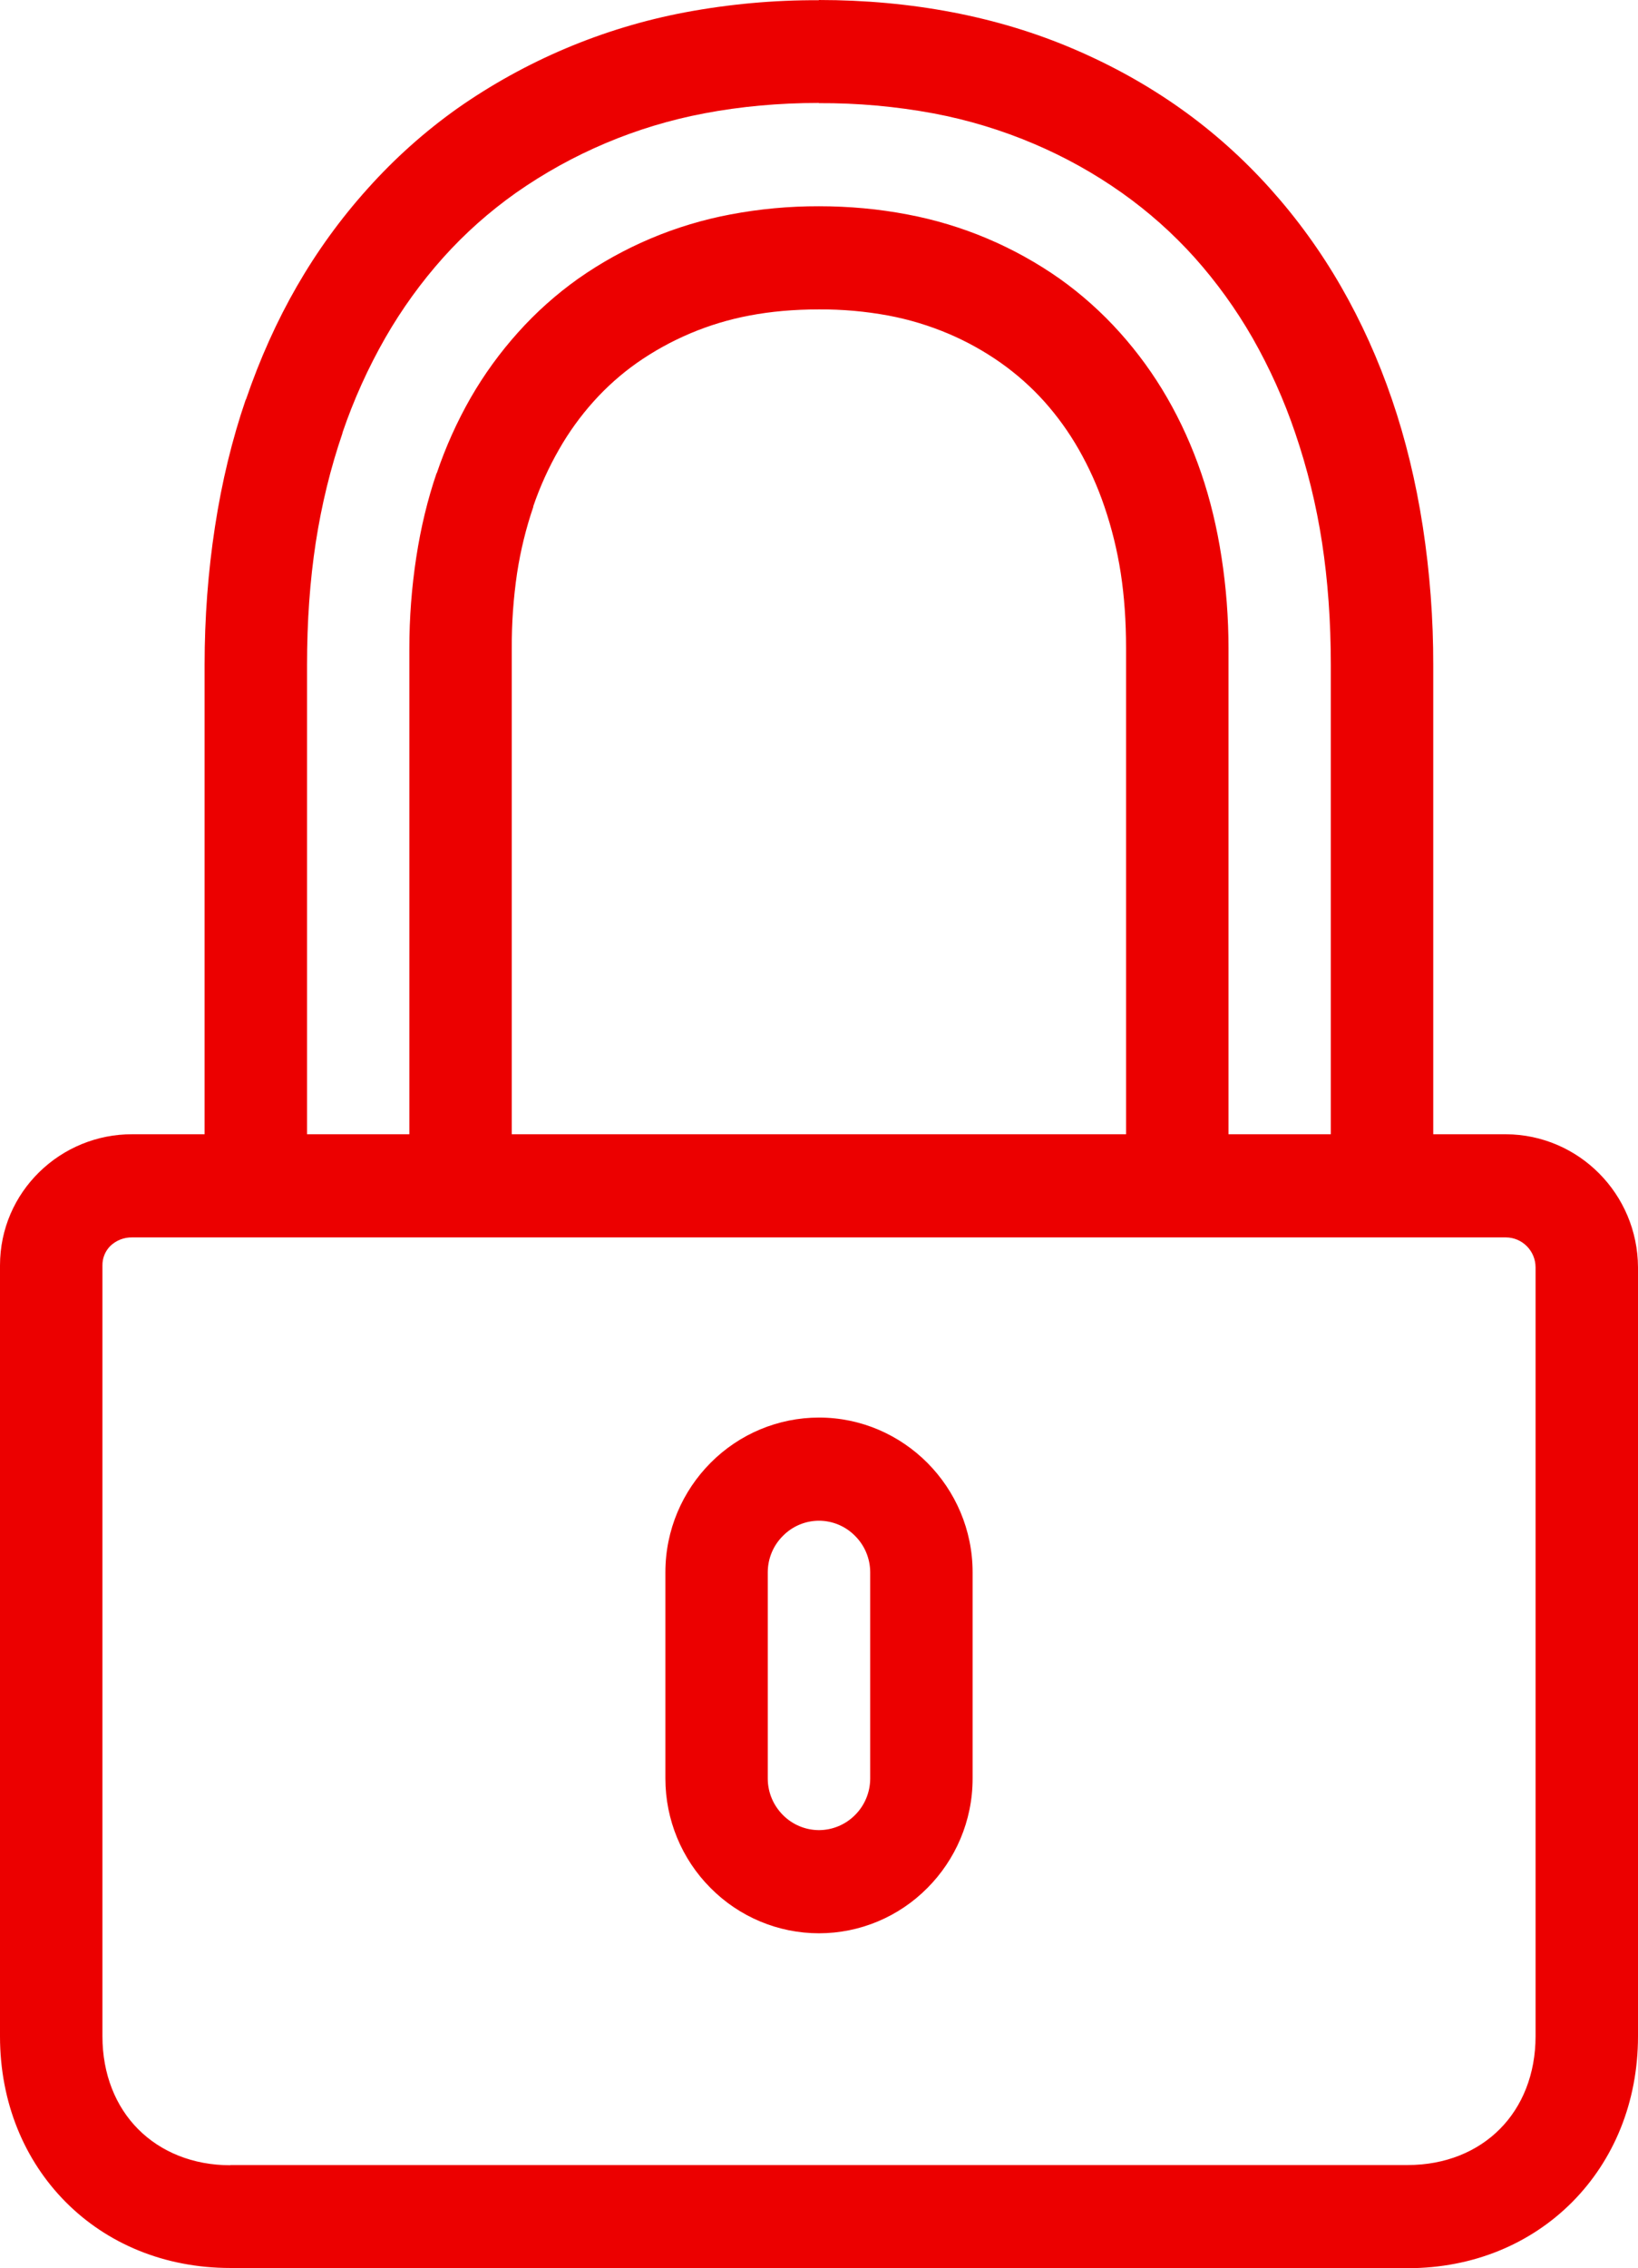 <?xml version="1.0" encoding="UTF-8"?>
<svg width="86px" height="119px" viewBox="0 0 86 119" version="1.1" xmlns="http://www.w3.org/2000/svg" xmlns:xlink="http://www.w3.org/1999/xlink">
    <!-- Generator: Sketch 52.3 (67297) - http://www.bohemiancoding.com/sketch -->
    <title>Icon_padlock</title>
    <desc>Created with Sketch.</desc>
    <g id="Assets" stroke="none" stroke-width="1" fill="none" fill-rule="evenodd">
        <g id="Icon_padlock" transform="translate(0, -0.25)" fill="#EC0000">
            <path d="M82.549,115.777 C80.383,117.957 77.365,119.25 73.906,119.25 L12.094,119.25 L12.094,119.239 C8.624,119.239 5.609,117.952 3.448,115.777 C1.285,113.6 0,110.568 0,107.08 L0,66.641 C0,64.716 0.785,62.995 2.053,61.751 C3.359,60.469 5.112,59.753 6.936,59.758 L10.742,59.758 L10.742,35.144 C10.742,32.661 10.925,30.241 11.287,27.882 C11.65,25.513 12.191,23.29 12.903,21.213 L12.913,21.213 C13.647,19.068 14.542,17.083 15.593,15.26 C16.654,13.421 17.891,11.715 19.307,10.143 C20.711,8.574 22.285,7.167 23.999,5.948 C27.591,3.429 31.674,1.707 35.978,0.896 C38.291,0.463 40.639,0.25 42.992,0.261 L42.992,0.25 C45.421,0.25 47.76,0.466 50.004,0.894 C52.261,1.326 54.398,1.973 56.411,2.838 C58.424,3.701 60.283,4.74 61.99,5.951 C63.694,7.16 65.261,8.558 66.685,10.143 C68.098,11.716 69.343,13.434 70.399,15.268 C71.466,17.121 72.364,19.103 73.084,21.213 C73.796,23.29 74.336,25.513 74.702,27.882 C75.071,30.285 75.254,32.713 75.25,35.144 L75.25,59.758 L79.064,59.758 C82.887,59.776 85.982,62.891 86,66.739 L86,107.08 C86,110.563 84.713,113.597 82.549,115.777 Z M69.872,35.144 C69.872,32.848 69.716,30.7 69.41,28.707 C69.111,26.755 68.64,24.834 68.002,22.965 C67.415,21.233 66.663,19.561 65.758,17.973 C64.892,16.465 63.872,15.052 62.715,13.757 C61.573,12.488 60.294,11.352 58.902,10.368 C57.466,9.352 55.926,8.494 54.309,7.806 C52.608,7.081 50.834,6.542 49.017,6.2 C47.03,5.831 45.013,5.651 42.992,5.662 L42.992,5.651 C40.89,5.651 38.88,5.835 36.964,6.2 C33.416,6.872 30.05,8.292 27.087,10.368 C25.676,11.368 24.405,12.499 23.276,13.757 C22.119,15.049 21.1,16.459 20.234,17.965 C19.324,19.554 18.568,21.228 17.977,22.963 L17.985,22.965 C17.353,24.81 16.886,26.725 16.579,28.707 C16.273,30.7 16.12,32.845 16.12,35.144 L16.12,59.758 L21.492,59.758 L21.492,34.26 C21.492,32.648 21.616,31.057 21.855,29.489 C22.097,27.912 22.454,26.441 22.922,25.075 L22.932,25.075 C23.398,23.7 23.994,22.374 24.714,21.116 C25.421,19.89 26.249,18.749 27.198,17.692 C28.14,16.64 29.196,15.697 30.345,14.879 C32.744,13.193 35.474,12.041 38.351,11.501 C39.882,11.211 41.437,11.067 42.995,11.071 C44.594,11.071 46.142,11.214 47.639,11.501 C50.516,12.04 53.245,13.192 55.645,14.879 C56.793,15.697 57.848,16.641 58.792,17.692 C59.743,18.752 60.571,19.893 61.278,21.118 C61.993,22.357 62.589,23.677 63.068,25.075 C63.535,26.441 63.893,27.915 64.135,29.494 C64.376,31.057 64.5,32.648 64.5,34.26 L64.5,59.758 L69.872,59.758 L69.872,35.144 Z M27.149,30.314 C26.956,31.62 26.862,32.939 26.87,34.26 L26.87,59.758 L59.122,59.758 L59.122,34.26 C59.122,32.834 59.028,31.52 58.843,30.319 C58.66,29.133 58.373,27.966 57.986,26.83 C57.633,25.787 57.181,24.781 56.636,23.826 C56.121,22.924 55.513,22.08 54.822,21.308 C54.143,20.555 53.383,19.88 52.557,19.295 C51.698,18.689 50.778,18.176 49.813,17.765 C48.795,17.333 47.735,17.012 46.65,16.807 C45.444,16.584 44.22,16.475 42.995,16.483 C41.686,16.483 40.466,16.591 39.337,16.807 C37.216,17.207 35.204,18.055 33.432,19.295 C32.606,19.879 31.847,20.554 31.17,21.308 C30.478,22.078 29.87,22.92 29.356,23.82 C28.806,24.776 28.35,25.783 27.993,26.828 L28.004,26.83 C27.617,27.961 27.332,29.124 27.149,30.314 Z M80.622,66.739 C80.618,65.874 79.923,65.174 79.064,65.17 L6.936,65.17 C6.511,65.163 6.1,65.324 5.792,65.619 C5.522,65.889 5.373,66.258 5.378,66.641 L5.378,107.08 C5.378,109.073 6.074,110.771 7.251,111.953 C8.433,113.143 10.121,113.849 12.094,113.849 L12.094,113.838 L73.906,113.838 C75.884,113.838 77.569,113.135 78.746,111.95 C79.924,110.769 80.622,109.07 80.622,107.08 L80.622,66.739 Z M48.697,99.296 C47.189,100.821 45.139,101.679 43,101.679 L42.997,101.679 C40.859,101.679 38.808,100.821 37.3,99.296 C35.786,97.777 34.935,95.714 34.935,93.562 L34.935,82.739 C34.935,80.505 35.84,78.476 37.3,77.005 C38.809,75.481 40.859,74.623 42.997,74.622 L43,74.622 C45.22,74.622 47.236,75.536 48.697,77.005 C50.157,78.476 51.065,80.505 51.065,82.739 L51.065,93.562 C51.065,95.796 50.157,97.827 48.697,99.296 Z M45.688,82.739 C45.687,82.022 45.401,81.336 44.895,80.832 C44.394,80.322 43.712,80.035 43,80.034 L42.997,80.034 C42.285,80.035 41.603,80.322 41.103,80.832 C40.596,81.336 40.311,82.022 40.31,82.739 L40.31,93.562 C40.31,94.303 40.614,94.979 41.103,95.472 C41.604,95.979 42.286,96.265 42.997,96.267 L43,96.267 C43.711,96.265 44.393,95.979 44.895,95.472 C45.401,94.967 45.686,94.279 45.688,93.562 L45.688,82.739 Z" id="Shape"></path>
        </g>
    </g>
</svg>